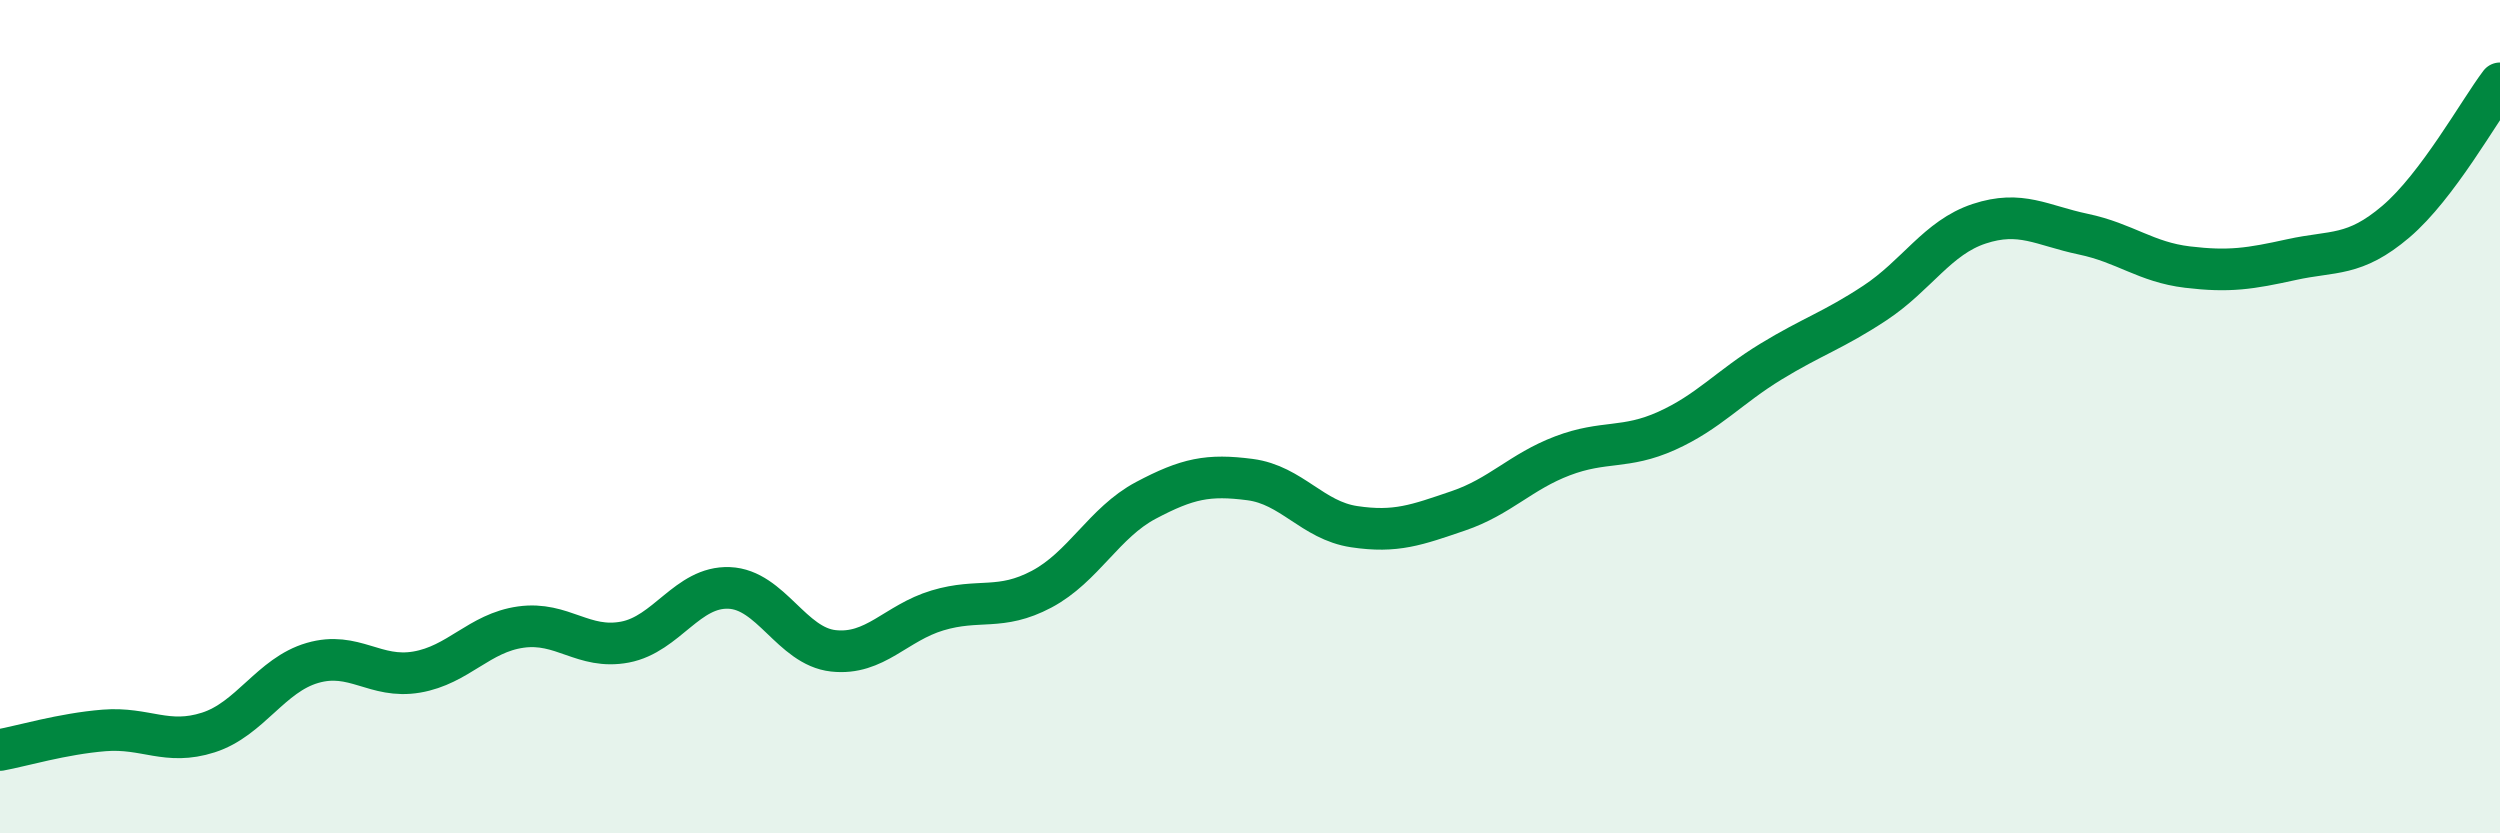 
    <svg width="60" height="20" viewBox="0 0 60 20" xmlns="http://www.w3.org/2000/svg">
      <path
        d="M 0,18 C 0.5,17.91 1.5,17.61 2.5,17.53 C 3.5,17.45 4,17.9 5,17.58 C 6,17.26 6.5,16.2 7.5,15.91 C 8.5,15.62 9,16.3 10,16.13 C 11,15.96 11.5,15.19 12.5,15.05 C 13.5,14.91 14,15.6 15,15.41 C 16,15.22 16.5,14.07 17.5,14.11 C 18.5,14.15 19,15.51 20,15.62 C 21,15.73 21.5,14.95 22.5,14.65 C 23.5,14.35 24,14.67 25,14.14 C 26,13.61 26.5,12.54 27.5,12.01 C 28.5,11.48 29,11.38 30,11.51 C 31,11.64 31.5,12.49 32.5,12.64 C 33.5,12.79 34,12.6 35,12.26 C 36,11.92 36.5,11.32 37.5,10.94 C 38.5,10.56 39,10.79 40,10.34 C 41,9.89 41.5,9.29 42.5,8.68 C 43.5,8.07 44,7.93 45,7.27 C 46,6.61 46.5,5.7 47.5,5.37 C 48.5,5.04 49,5.41 50,5.62 C 51,5.83 51.5,6.29 52.5,6.41 C 53.5,6.53 54,6.45 55,6.23 C 56,6.01 56.5,6.17 57.5,5.32 C 58.5,4.47 59.5,2.66 60,2L60 20L0 20Z"
        fill="#008740"
        opacity="0.1"
        stroke-linecap="round"
        stroke-linejoin="round"
      />
      <path
        d="M 0,18 C 0.5,17.91 1.5,17.61 2.5,17.53 C 3.5,17.45 4,17.9 5,17.58 C 6,17.26 6.5,16.2 7.5,15.91 C 8.5,15.62 9,16.3 10,16.13 C 11,15.96 11.5,15.19 12.5,15.05 C 13.5,14.91 14,15.6 15,15.41 C 16,15.22 16.5,14.07 17.5,14.11 C 18.5,14.15 19,15.51 20,15.62 C 21,15.73 21.5,14.95 22.5,14.65 C 23.5,14.35 24,14.67 25,14.14 C 26,13.61 26.5,12.54 27.5,12.01 C 28.5,11.48 29,11.38 30,11.51 C 31,11.64 31.5,12.49 32.5,12.64 C 33.5,12.79 34,12.6 35,12.26 C 36,11.92 36.5,11.32 37.5,10.94 C 38.5,10.56 39,10.79 40,10.34 C 41,9.89 41.5,9.29 42.5,8.68 C 43.5,8.07 44,7.93 45,7.27 C 46,6.61 46.5,5.7 47.5,5.37 C 48.5,5.04 49,5.41 50,5.62 C 51,5.83 51.5,6.29 52.5,6.41 C 53.5,6.53 54,6.45 55,6.23 C 56,6.01 56.5,6.17 57.5,5.32 C 58.5,4.47 59.5,2.66 60,2"
        stroke="#008740"
        stroke-width="1"
        fill="none"
        stroke-linecap="round"
        stroke-linejoin="round"
      />
    </svg>
  
